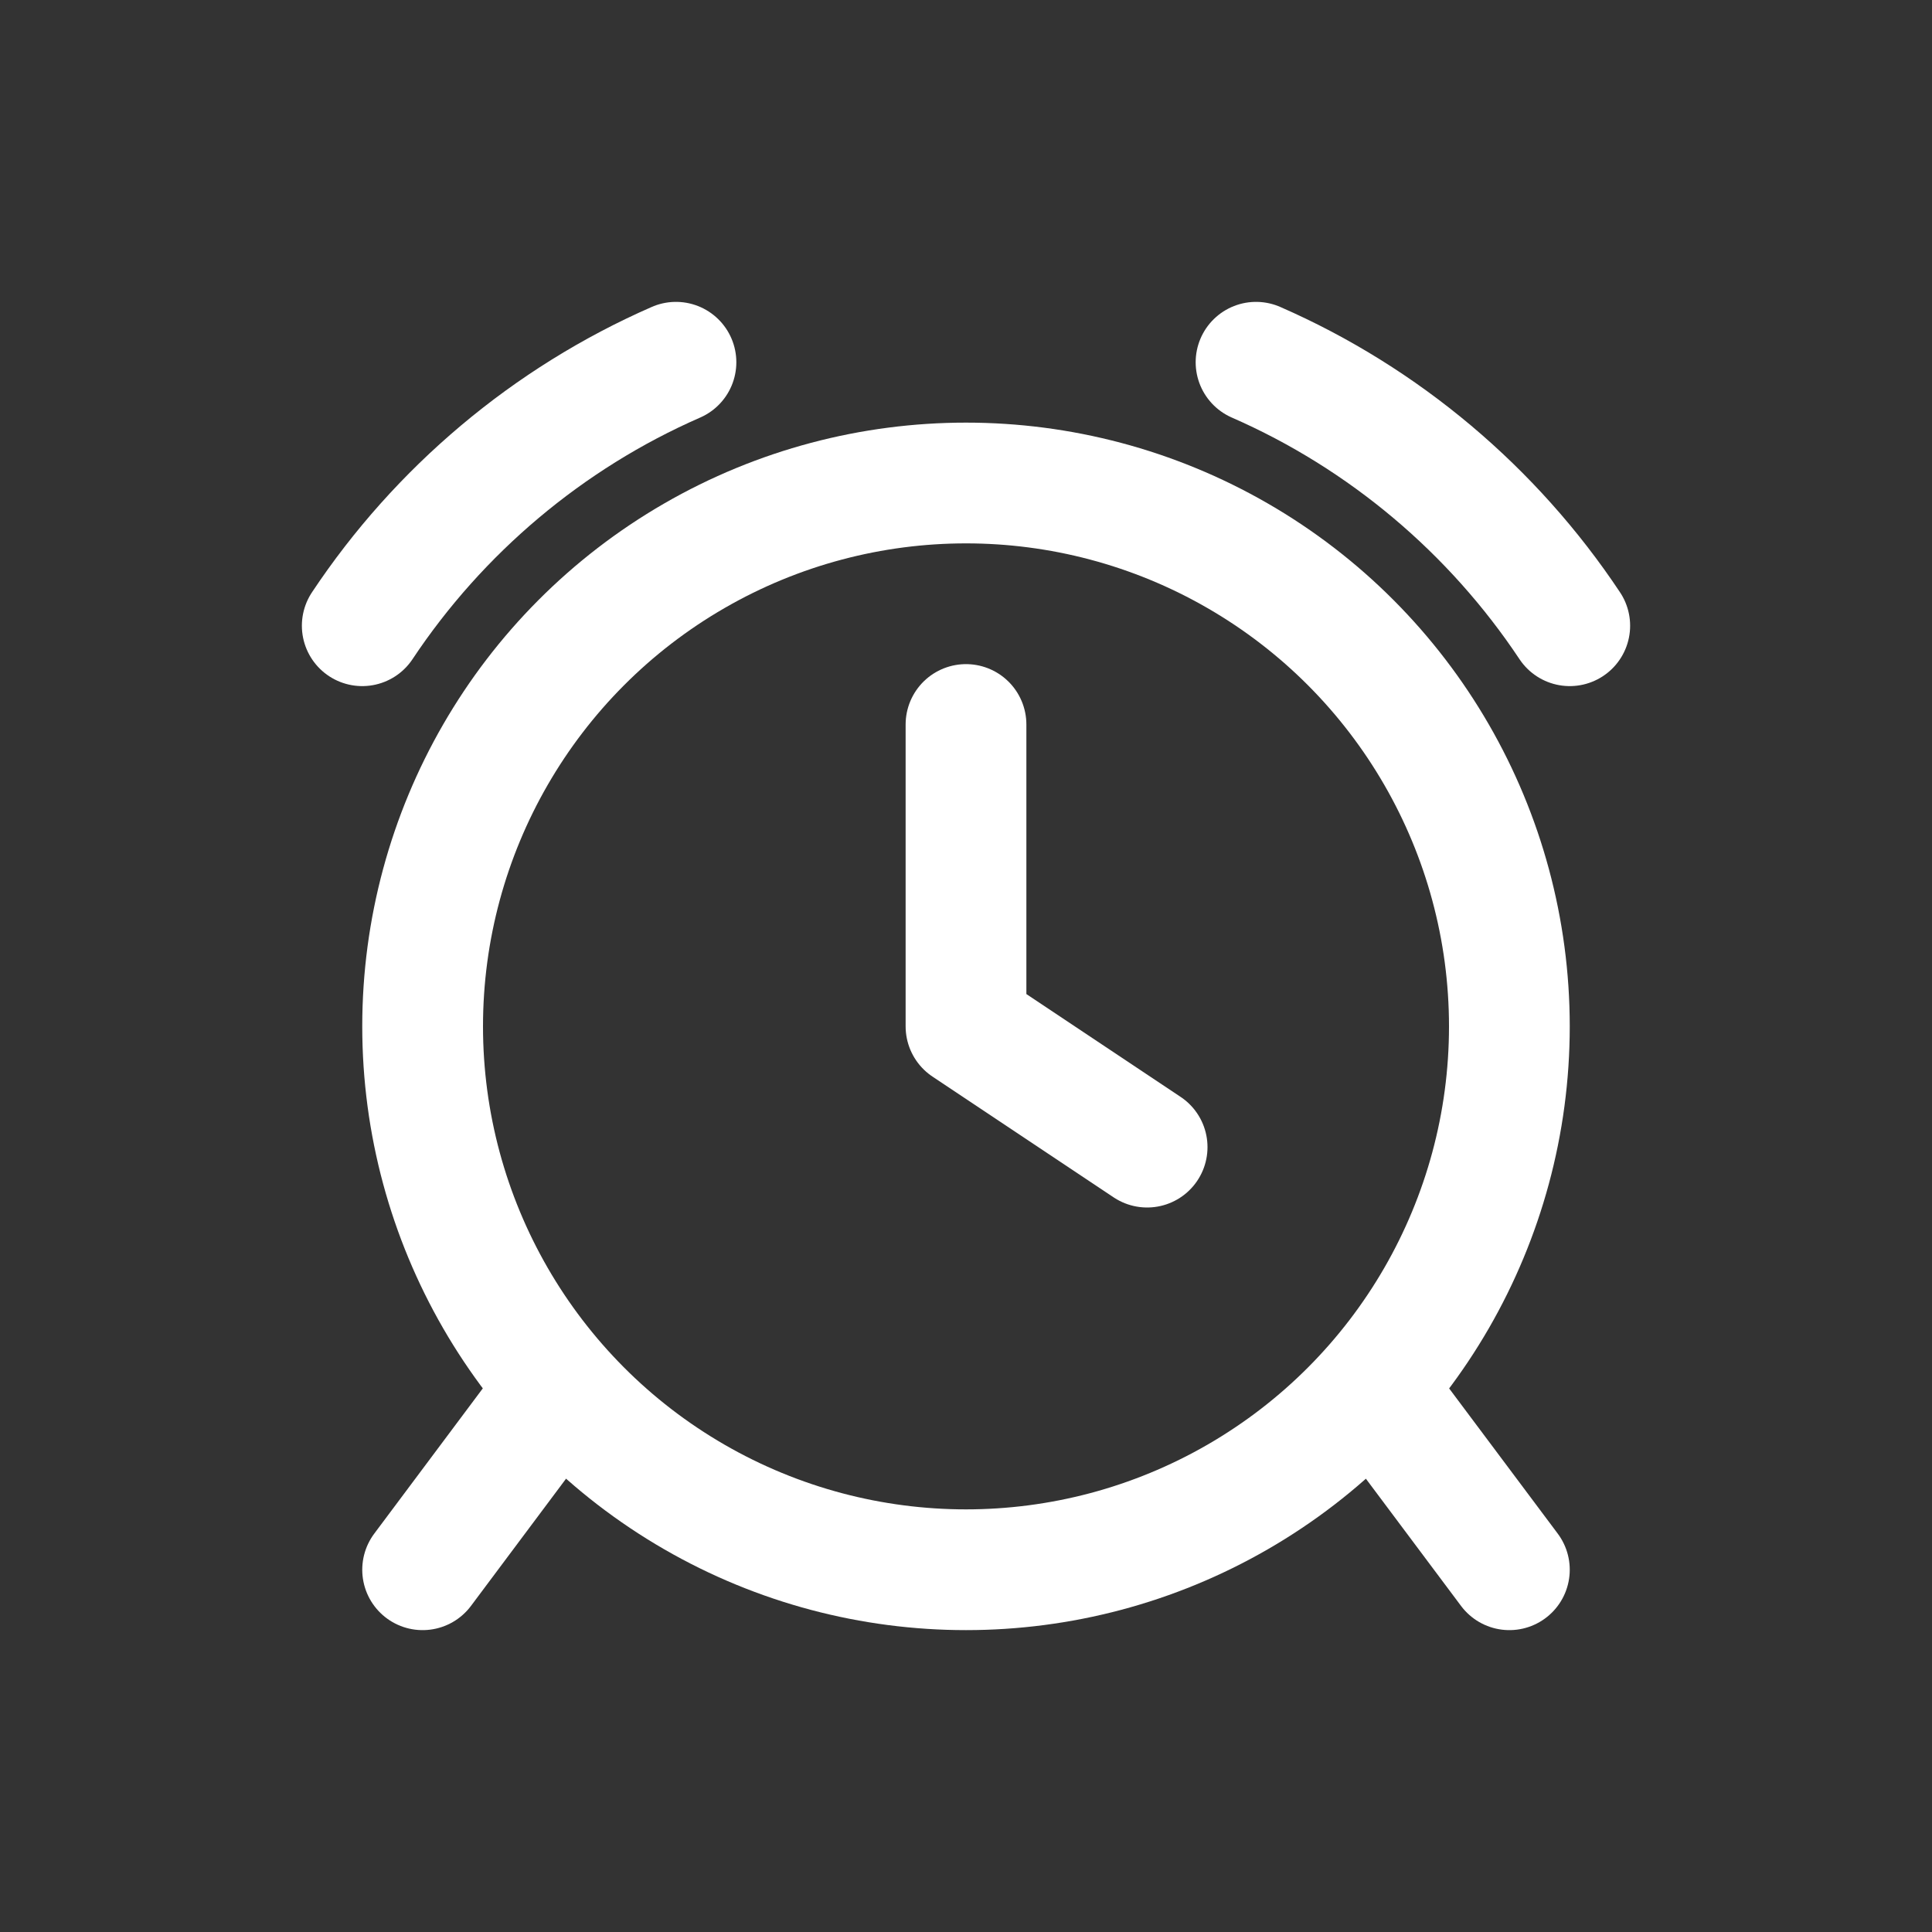 <?xml version="1.0" encoding="UTF-8"?> <svg xmlns="http://www.w3.org/2000/svg" width="16" height="16" viewBox="0 0 16 16" fill="none"><rect x="0" y="0" width="16" height="16" fill="#333333" stroke="none"/><path d="M8 6V8.5L9.5 9.5" stroke="white" stroke-linecap="round" stroke-linejoin="round"></path><circle cx="8" cy="8.5" r="4.5" stroke="white"></circle><path d="M10.402 3C11.463 3.464 12.365 4.227 13 5.182M5.598 3C4.537 3.464 3.635 4.227 3 5.182" stroke="white" stroke-linecap="round"></path><path d="M12.5 13L11.378 11.5M3.5 13L4.621 11.5" stroke="white" stroke-linecap="round" stroke-linejoin="round"></path></svg> 